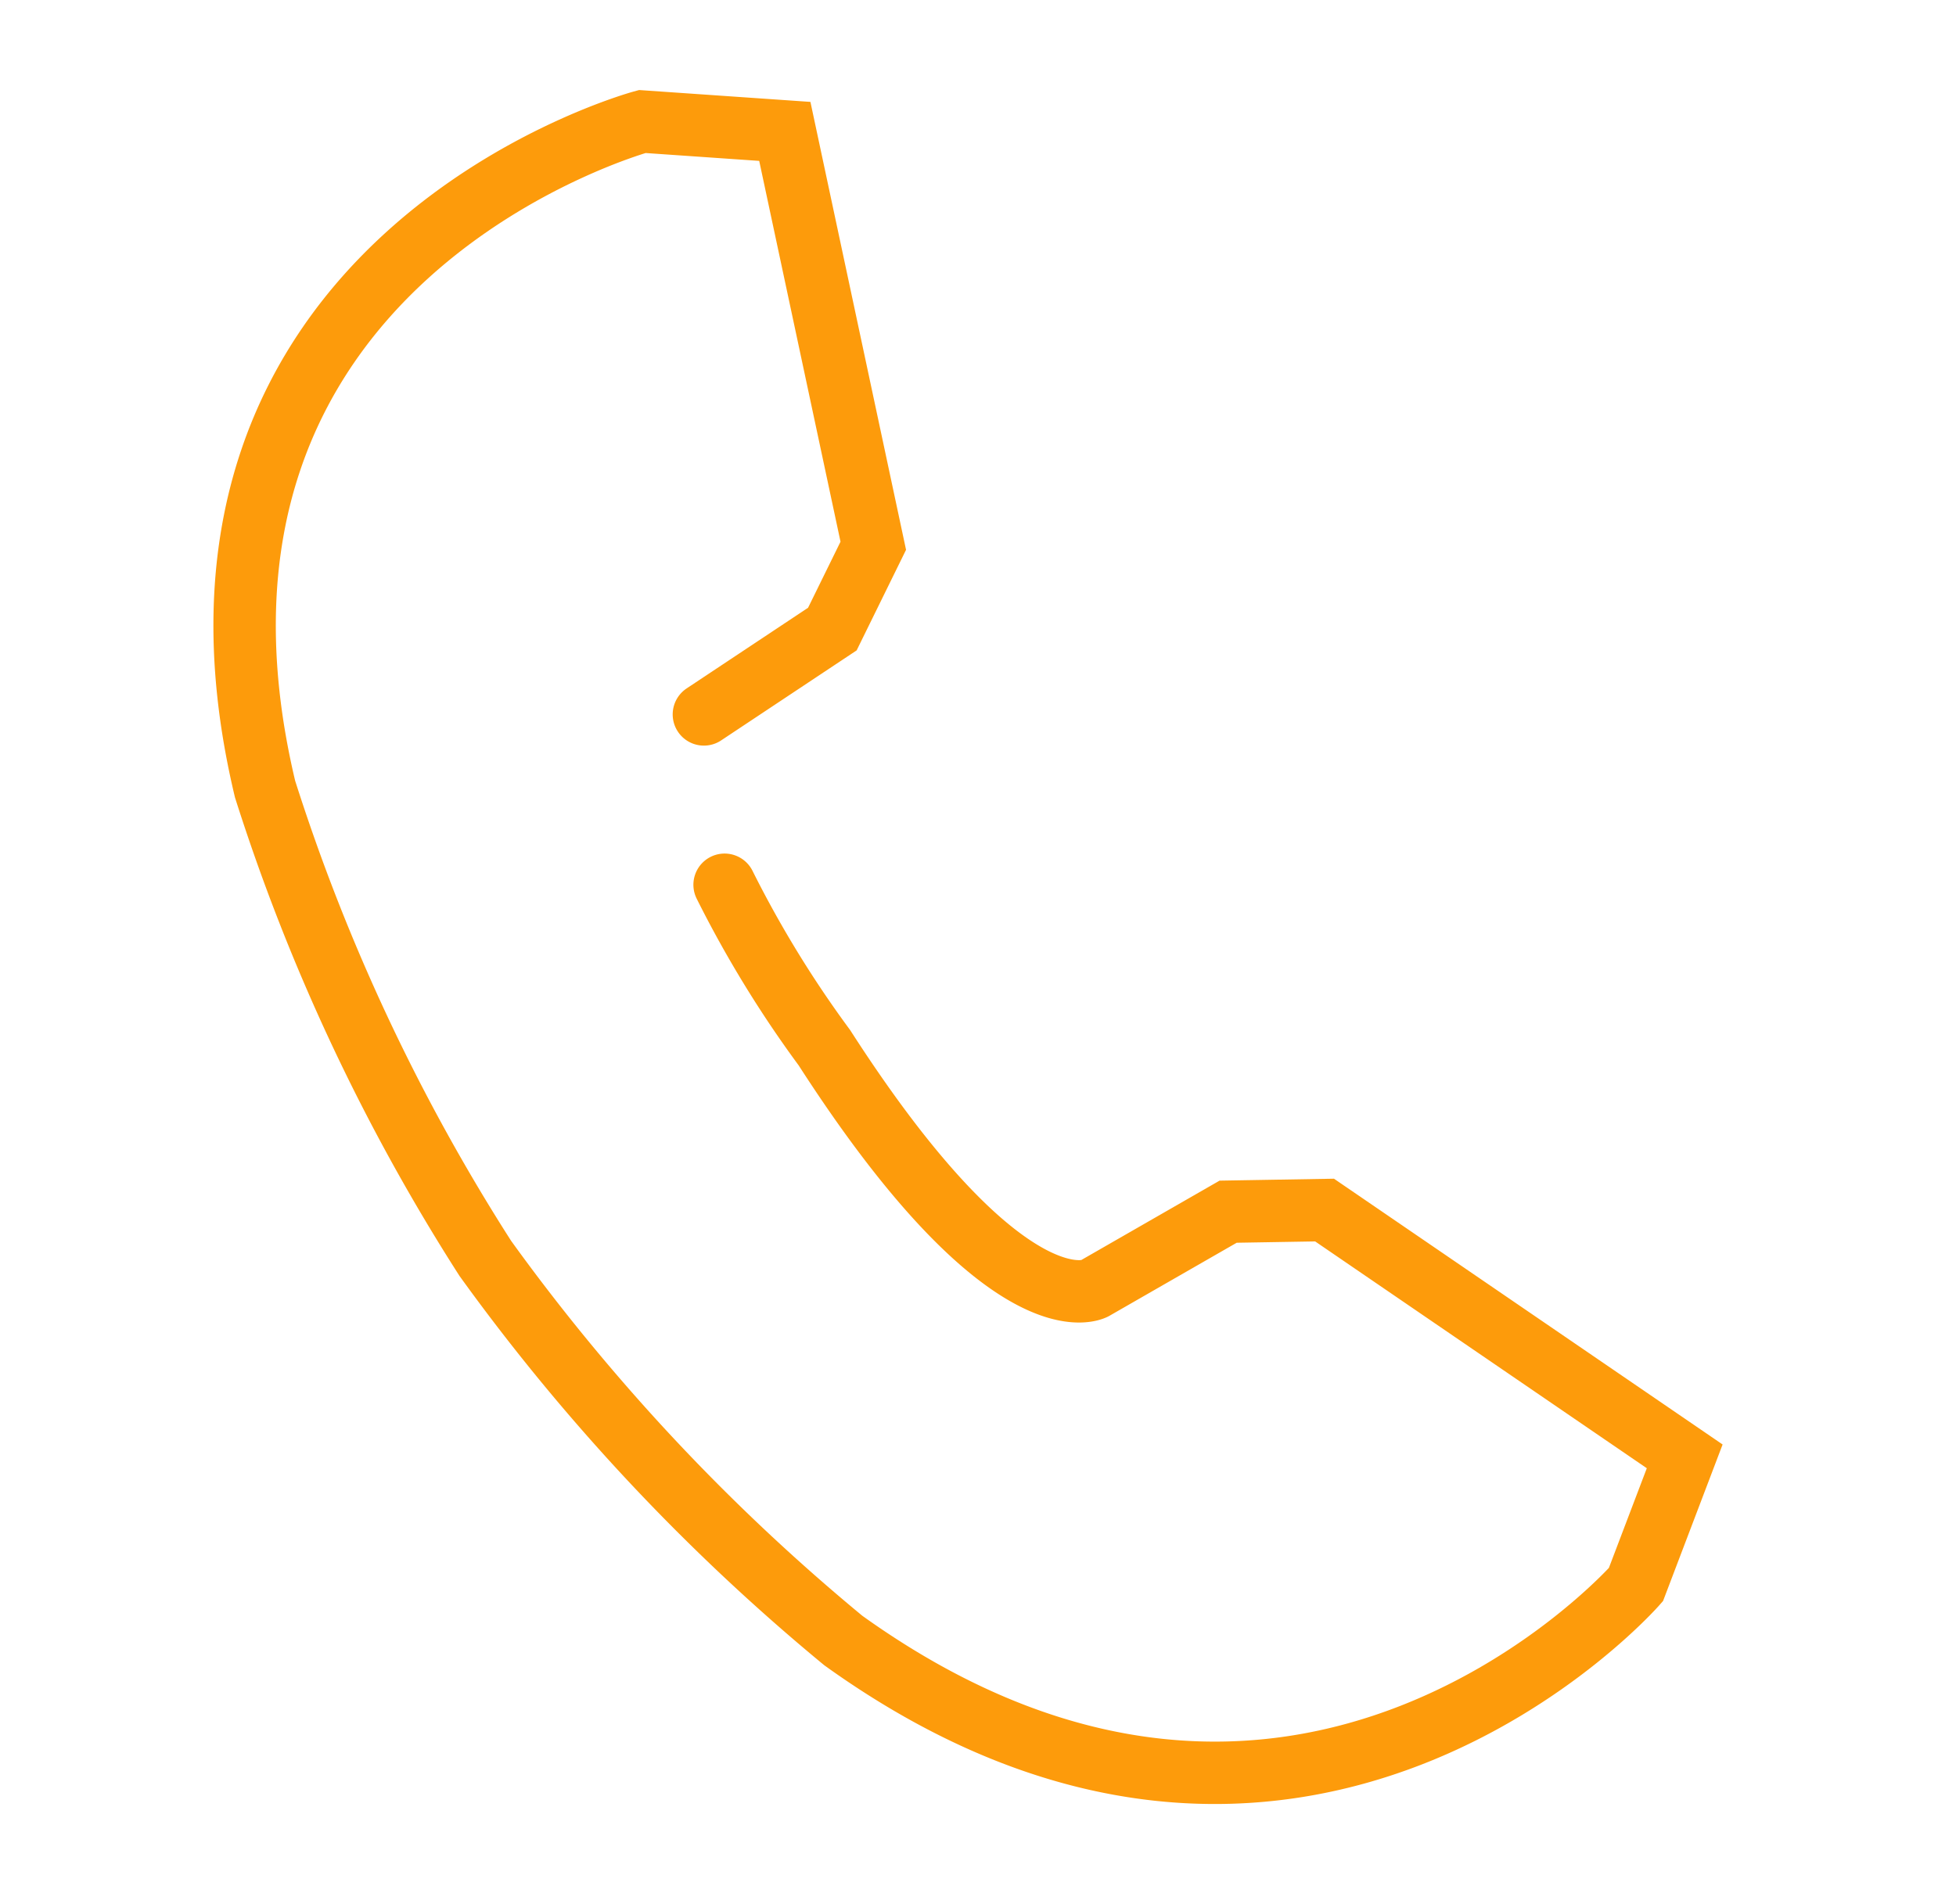 <svg xmlns="http://www.w3.org/2000/svg" width="31.346" height="30.522" viewBox="0 0 31.346 30.522">
    <g data-name="Grupo 11622">
        <g data-name="Grupo 9378">
            <path data-name="Trazado 13591" d="m7.69 9.41 1.728-1.767.363-1.443L7.009 0 4.741.322S-2.7 4.148 1.062 12.048a31.789 31.789 0 0 0 5.022 6.621 32.815 32.815 0 0 0 6.888 4.793c8.243 3.606 12.235-3.526 12.235-3.526l.336-2.174-6.468-2.657-1.506.348-1.844 1.655s-1.182 1-5.032-2.876a17.819 17.819 0 0 1-2.109-2.221" transform="rotate(12.04 -.192 27.453)" style="fill:none;stroke:#fd9b0b;stroke-linecap:round;stroke-miterlimit:10"/>
        </g>
    </g>
</svg>

